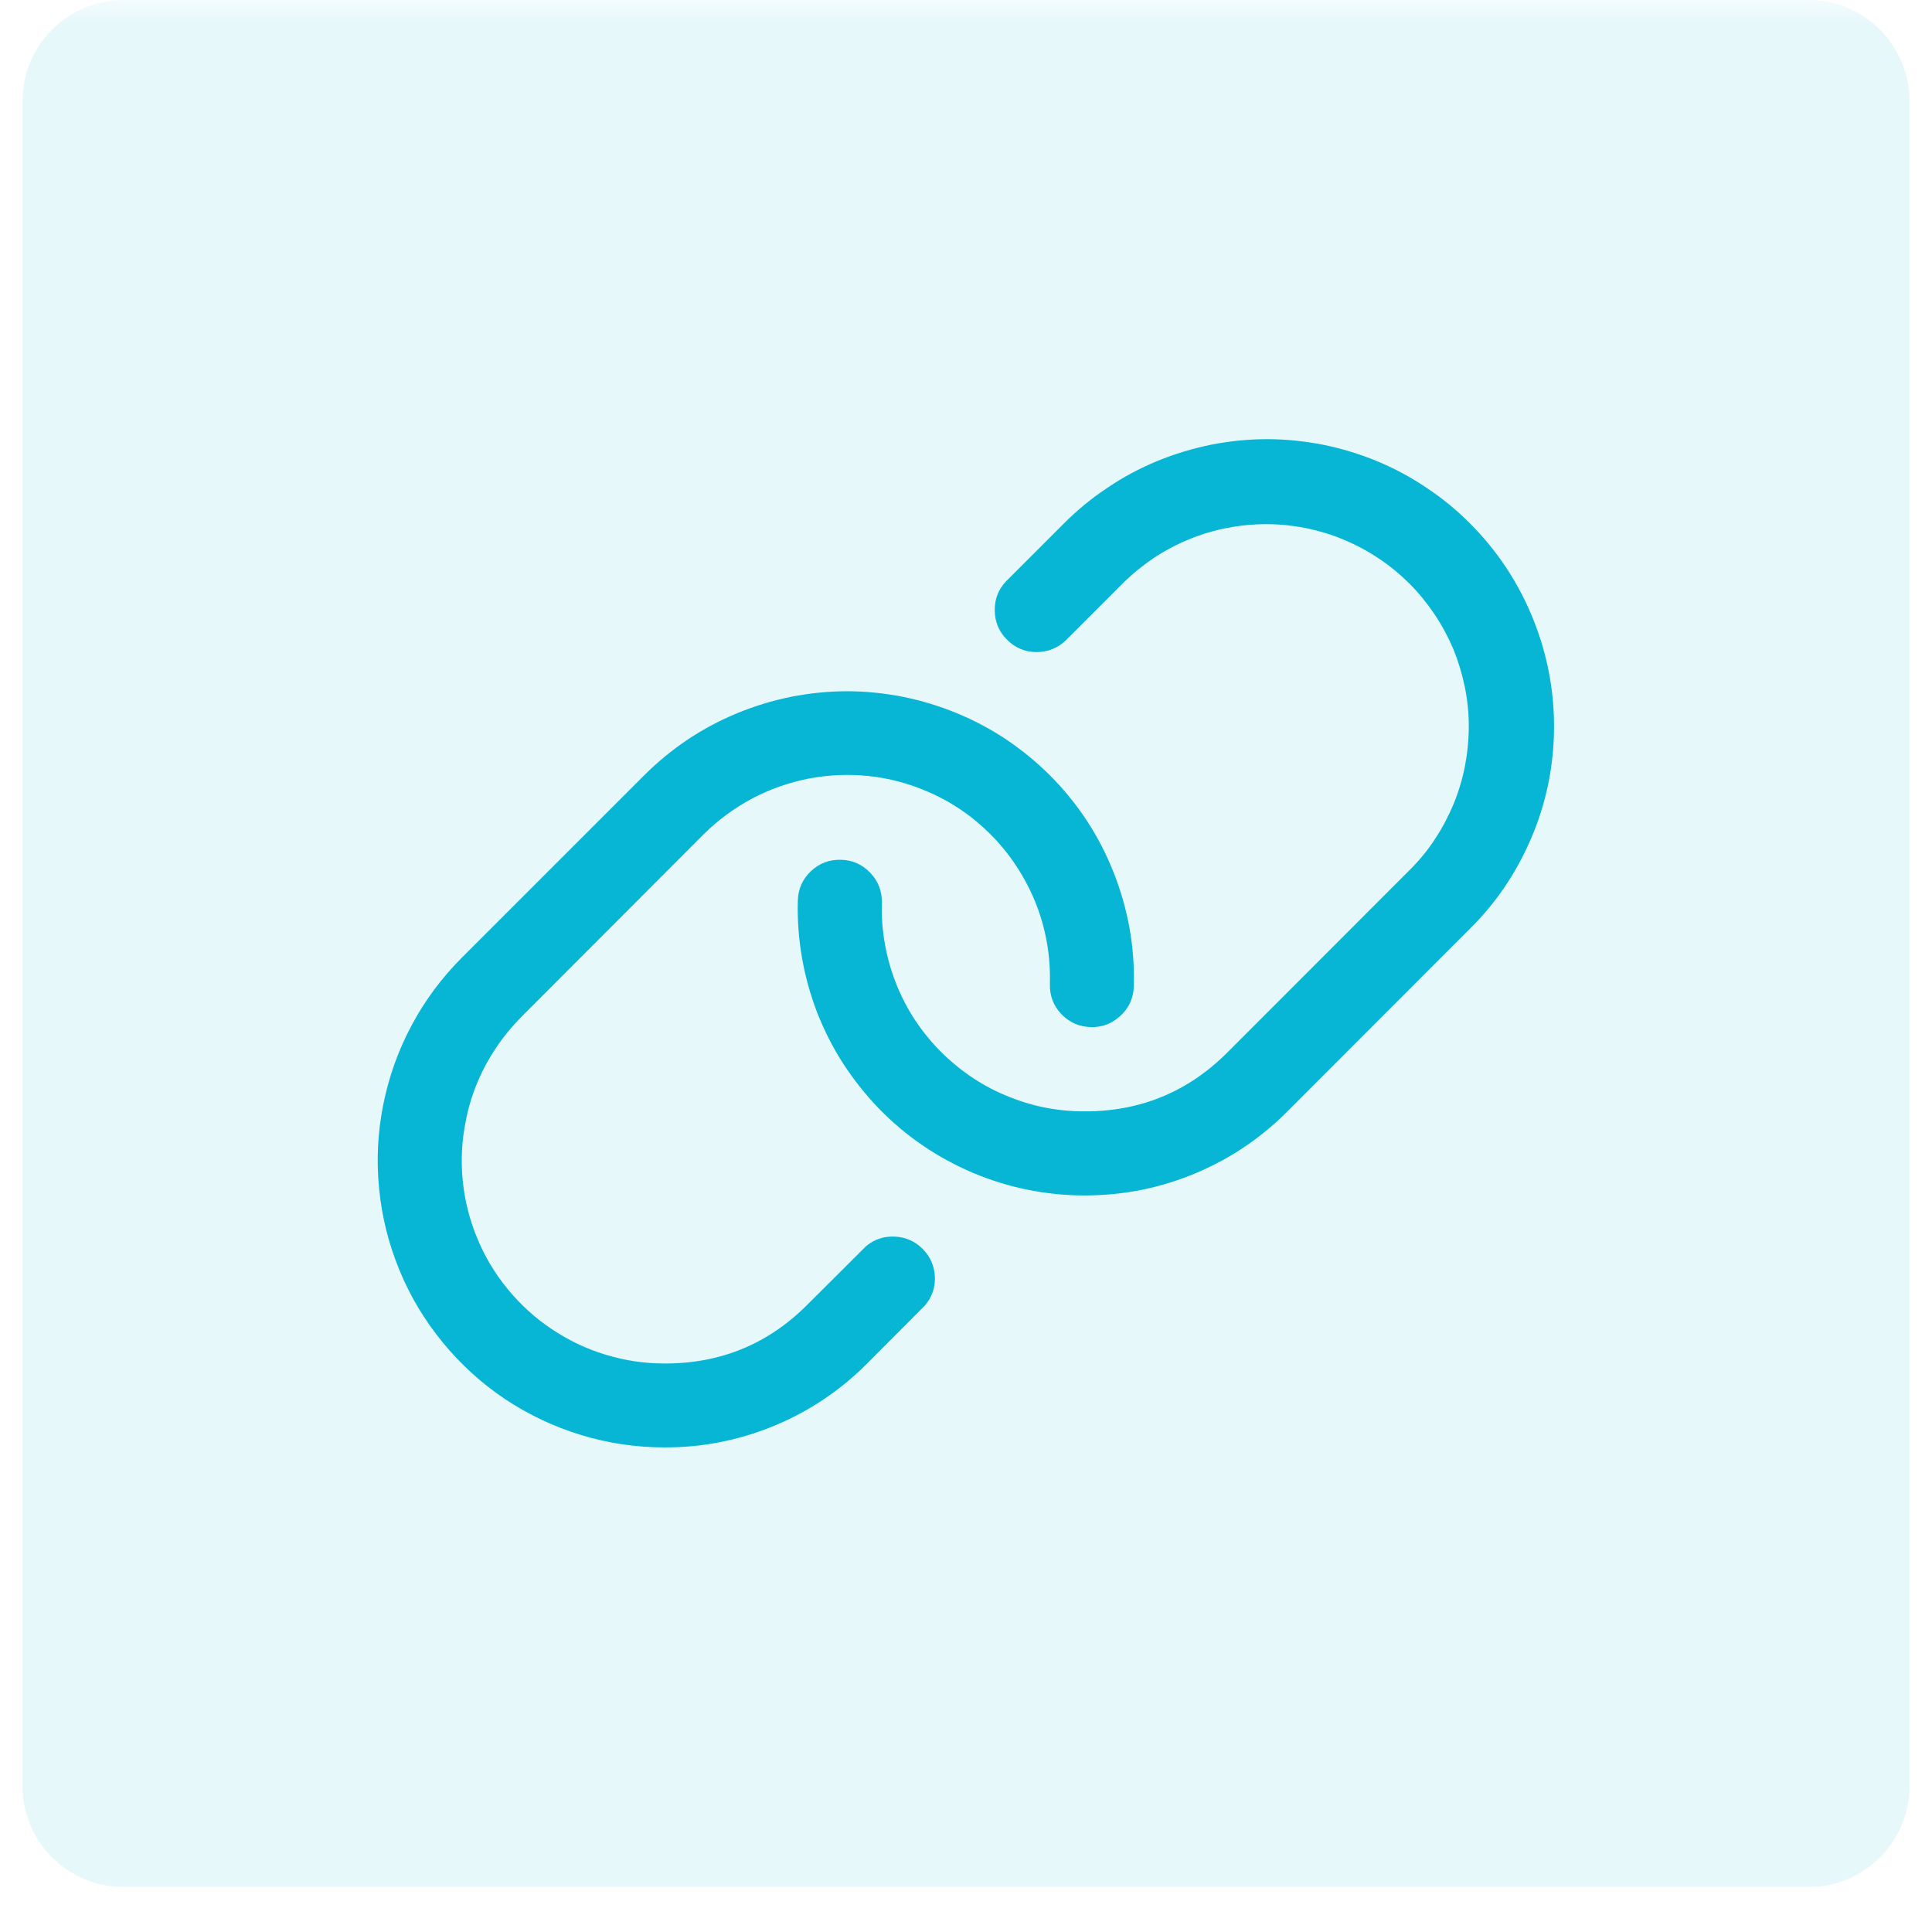 <svg xmlns="http://www.w3.org/2000/svg" xmlns:xlink="http://www.w3.org/1999/xlink" width="56" zoomAndPan="magnify" viewBox="0 0 42 42" height="56" preserveAspectRatio="xMidYMid meet" version="1.0"><defs><filter x="0%" y="0%" width="100%" height="100%" id="4df2be20b5"><feColorMatrix values="0 0 0 0 1 0 0 0 0 1 0 0 0 0 1 0 0 0 1 0" color-interpolation-filters="sRGB"/></filter><clipPath id="2f234446ae"><path d="M 0.488 0 L 41.512 0 L 41.512 41.023 L 0.488 41.023 Z M 0.488 0 " clip-rule="nonzero"/></clipPath><mask id="8620cdb6f6"><g filter="url(#4df2be20b5)"><rect x="-4.2" width="50.4" fill="#000000" y="-4.2" height="50.4" fill-opacity="0.1"/></g></mask><clipPath id="67c6f64d11"><path d="M 0.488 0 L 41.512 0 L 41.512 41.023 L 0.488 41.023 Z M 0.488 0 " clip-rule="nonzero"/></clipPath><clipPath id="089b5c3d41"><path d="M 2.688 0 L 39.312 0 C 40.527 0 41.512 0.984 41.512 2.199 L 41.512 38.824 C 41.512 40.039 40.527 41.023 39.312 41.023 L 2.688 41.023 C 1.473 41.023 0.488 40.039 0.488 38.824 L 0.488 2.199 C 0.488 0.984 1.473 0 2.688 0 Z M 2.688 0 " clip-rule="nonzero"/></clipPath><clipPath id="20207f67bd"><path d="M 0.488 0 L 41.512 0 L 41.512 41.023 L 0.488 41.023 Z M 0.488 0 " clip-rule="nonzero"/></clipPath><clipPath id="6aef2c949b"><path d="M 2.688 0 L 39.312 0 C 40.527 0 41.512 0.984 41.512 2.199 L 41.512 38.824 C 41.512 40.039 40.527 41.023 39.312 41.023 L 2.688 41.023 C 1.473 41.023 0.488 40.039 0.488 38.824 L 0.488 2.199 C 0.488 0.984 1.473 0 2.688 0 Z M 2.688 0 " clip-rule="nonzero"/></clipPath><clipPath id="bb5f6e02ef"><rect x="0" width="42" y="0" height="42"/></clipPath><clipPath id="6e88da63cd"><rect x="0" width="42" y="0" height="42"/></clipPath></defs><g clip-path="url(#2f234446ae)"><g mask="url(#8620cdb6f6)"><g transform="matrix(1, 0, 0, 1, 0, 0)"><g clip-path="url(#6e88da63cd)"><g clip-path="url(#67c6f64d11)"><g clip-path="url(#089b5c3d41)"><g transform="matrix(1, 0, 0, 1, 0, 0)"><g clip-path="url(#bb5f6e02ef)"><g clip-path="url(#20207f67bd)"><g clip-path="url(#6aef2c949b)"><path fill="#06b6d4" d="M 0.488 0 L 41.512 0 L 41.512 41.023 L 0.488 41.023 Z M 0.488 0 " fill-opacity="1" fill-rule="nonzero"/></g></g></g></g></g></g></g></g></g></g><path fill="#06b6d4" d="M 33.781 15.969 C 33.758 16.762 33.59 17.527 33.273 18.254 C 32.957 18.984 32.52 19.633 31.953 20.191 L 27.988 24.16 C 27.406 24.746 26.73 25.199 25.965 25.516 C 25.203 25.832 24.406 25.988 23.578 25.988 L 23.574 25.988 C 23.156 25.988 22.742 25.945 22.336 25.863 C 21.926 25.781 21.531 25.656 21.148 25.496 C 20.766 25.332 20.398 25.133 20.055 24.898 C 19.711 24.664 19.395 24.395 19.105 24.098 C 18.816 23.797 18.559 23.473 18.332 23.125 C 18.105 22.773 17.918 22.402 17.766 22.016 C 17.617 21.629 17.504 21.227 17.434 20.816 C 17.363 20.406 17.332 19.992 17.344 19.578 C 17.352 19.324 17.445 19.113 17.629 18.938 C 17.812 18.766 18.031 18.684 18.281 18.691 C 18.535 18.695 18.746 18.793 18.922 18.977 C 19.094 19.16 19.176 19.375 19.172 19.629 C 19.16 19.922 19.184 20.215 19.234 20.504 C 19.285 20.797 19.363 21.078 19.469 21.352 C 19.574 21.625 19.707 21.887 19.867 22.137 C 20.027 22.383 20.211 22.613 20.414 22.824 C 20.621 23.035 20.844 23.223 21.086 23.391 C 21.332 23.559 21.586 23.699 21.859 23.812 C 22.129 23.926 22.41 24.016 22.699 24.074 C 22.988 24.133 23.281 24.16 23.574 24.16 C 24.793 24.164 25.832 23.734 26.691 22.871 L 30.656 18.902 C 30.859 18.699 31.043 18.477 31.199 18.234 C 31.359 17.992 31.492 17.738 31.602 17.473 C 31.711 17.207 31.793 16.93 31.848 16.648 C 31.902 16.363 31.93 16.078 31.93 15.789 C 31.93 15.504 31.902 15.219 31.844 14.934 C 31.785 14.652 31.703 14.379 31.594 14.109 C 31.48 13.844 31.344 13.59 31.184 13.352 C 31.023 13.113 30.844 12.891 30.641 12.688 C 30.434 12.484 30.215 12.301 29.973 12.141 C 29.734 11.98 29.48 11.844 29.215 11.734 C 28.949 11.621 28.672 11.539 28.391 11.48 C 28.109 11.426 27.824 11.395 27.535 11.395 C 27.246 11.395 26.961 11.422 26.676 11.477 C 26.395 11.531 26.121 11.613 25.852 11.723 C 25.586 11.832 25.332 11.965 25.09 12.125 C 24.852 12.285 24.629 12.465 24.422 12.668 L 23.168 13.922 C 22.988 14.094 22.773 14.176 22.527 14.176 C 22.277 14.172 22.066 14.082 21.891 13.906 C 21.715 13.73 21.629 13.52 21.625 13.273 C 21.621 13.023 21.703 12.812 21.875 12.633 L 23.133 11.375 C 23.422 11.086 23.734 10.828 24.078 10.602 C 24.418 10.371 24.777 10.18 25.156 10.023 C 25.535 9.867 25.926 9.75 26.324 9.668 C 26.727 9.59 27.133 9.547 27.543 9.547 C 27.953 9.547 28.359 9.59 28.762 9.668 C 29.164 9.75 29.551 9.867 29.93 10.023 C 30.309 10.18 30.668 10.371 31.008 10.602 C 31.352 10.828 31.664 11.086 31.953 11.375 C 32.562 11.984 33.023 12.688 33.34 13.484 C 33.656 14.281 33.805 15.109 33.781 15.969 Z M 18.828 27.09 L 17.57 28.344 C 16.711 29.215 15.668 29.645 14.445 29.641 C 14.008 29.641 13.582 29.578 13.164 29.449 C 12.746 29.324 12.359 29.137 11.996 28.895 C 11.633 28.652 11.316 28.363 11.039 28.027 C 10.762 27.688 10.539 27.32 10.375 26.918 C 10.207 26.516 10.102 26.098 10.059 25.66 C 10.016 25.227 10.039 24.797 10.125 24.371 C 10.207 23.941 10.352 23.535 10.559 23.152 C 10.766 22.77 11.02 22.422 11.328 22.113 L 15.289 18.145 C 15.602 17.832 15.953 17.574 16.344 17.363 C 16.734 17.156 17.145 17.012 17.578 16.926 C 18.012 16.844 18.449 16.824 18.891 16.871 C 19.328 16.918 19.754 17.031 20.16 17.207 C 20.566 17.379 20.938 17.609 21.273 17.898 C 21.609 18.184 21.898 18.516 22.133 18.887 C 22.371 19.262 22.551 19.66 22.668 20.086 C 22.785 20.512 22.836 20.945 22.824 21.387 C 22.816 21.641 22.898 21.859 23.07 22.043 C 23.246 22.227 23.457 22.32 23.711 22.328 C 23.961 22.336 24.18 22.25 24.363 22.078 C 24.547 21.906 24.641 21.691 24.648 21.441 C 24.672 20.582 24.523 19.758 24.207 18.961 C 23.891 18.164 23.43 17.461 22.824 16.855 C 22.535 16.566 22.219 16.309 21.879 16.078 C 21.539 15.852 21.18 15.66 20.801 15.504 C 20.422 15.348 20.031 15.23 19.629 15.148 C 19.227 15.07 18.824 15.027 18.414 15.027 C 18.004 15.027 17.598 15.07 17.195 15.148 C 16.793 15.23 16.406 15.348 16.027 15.504 C 15.648 15.66 15.289 15.852 14.949 16.078 C 14.605 16.309 14.293 16.566 14.004 16.855 L 10.039 20.82 C 9.602 21.258 9.238 21.746 8.949 22.289 C 8.656 22.836 8.453 23.41 8.332 24.012 C 8.211 24.617 8.18 25.227 8.242 25.84 C 8.301 26.453 8.449 27.043 8.684 27.613 C 8.918 28.184 9.234 28.707 9.625 29.184 C 10.016 29.66 10.465 30.07 10.977 30.414 C 11.488 30.754 12.043 31.016 12.629 31.195 C 13.219 31.375 13.824 31.465 14.441 31.465 C 15.266 31.469 16.062 31.312 16.828 30.996 C 17.594 30.68 18.266 30.227 18.852 29.641 L 20.105 28.383 C 20.258 28.203 20.332 27.996 20.324 27.758 C 20.312 27.523 20.227 27.32 20.059 27.152 C 19.895 26.984 19.691 26.895 19.457 26.883 C 19.219 26.871 19.012 26.938 18.828 27.09 Z M 18.828 27.09 " fill-opacity="1" fill-rule="nonzero"/></svg>